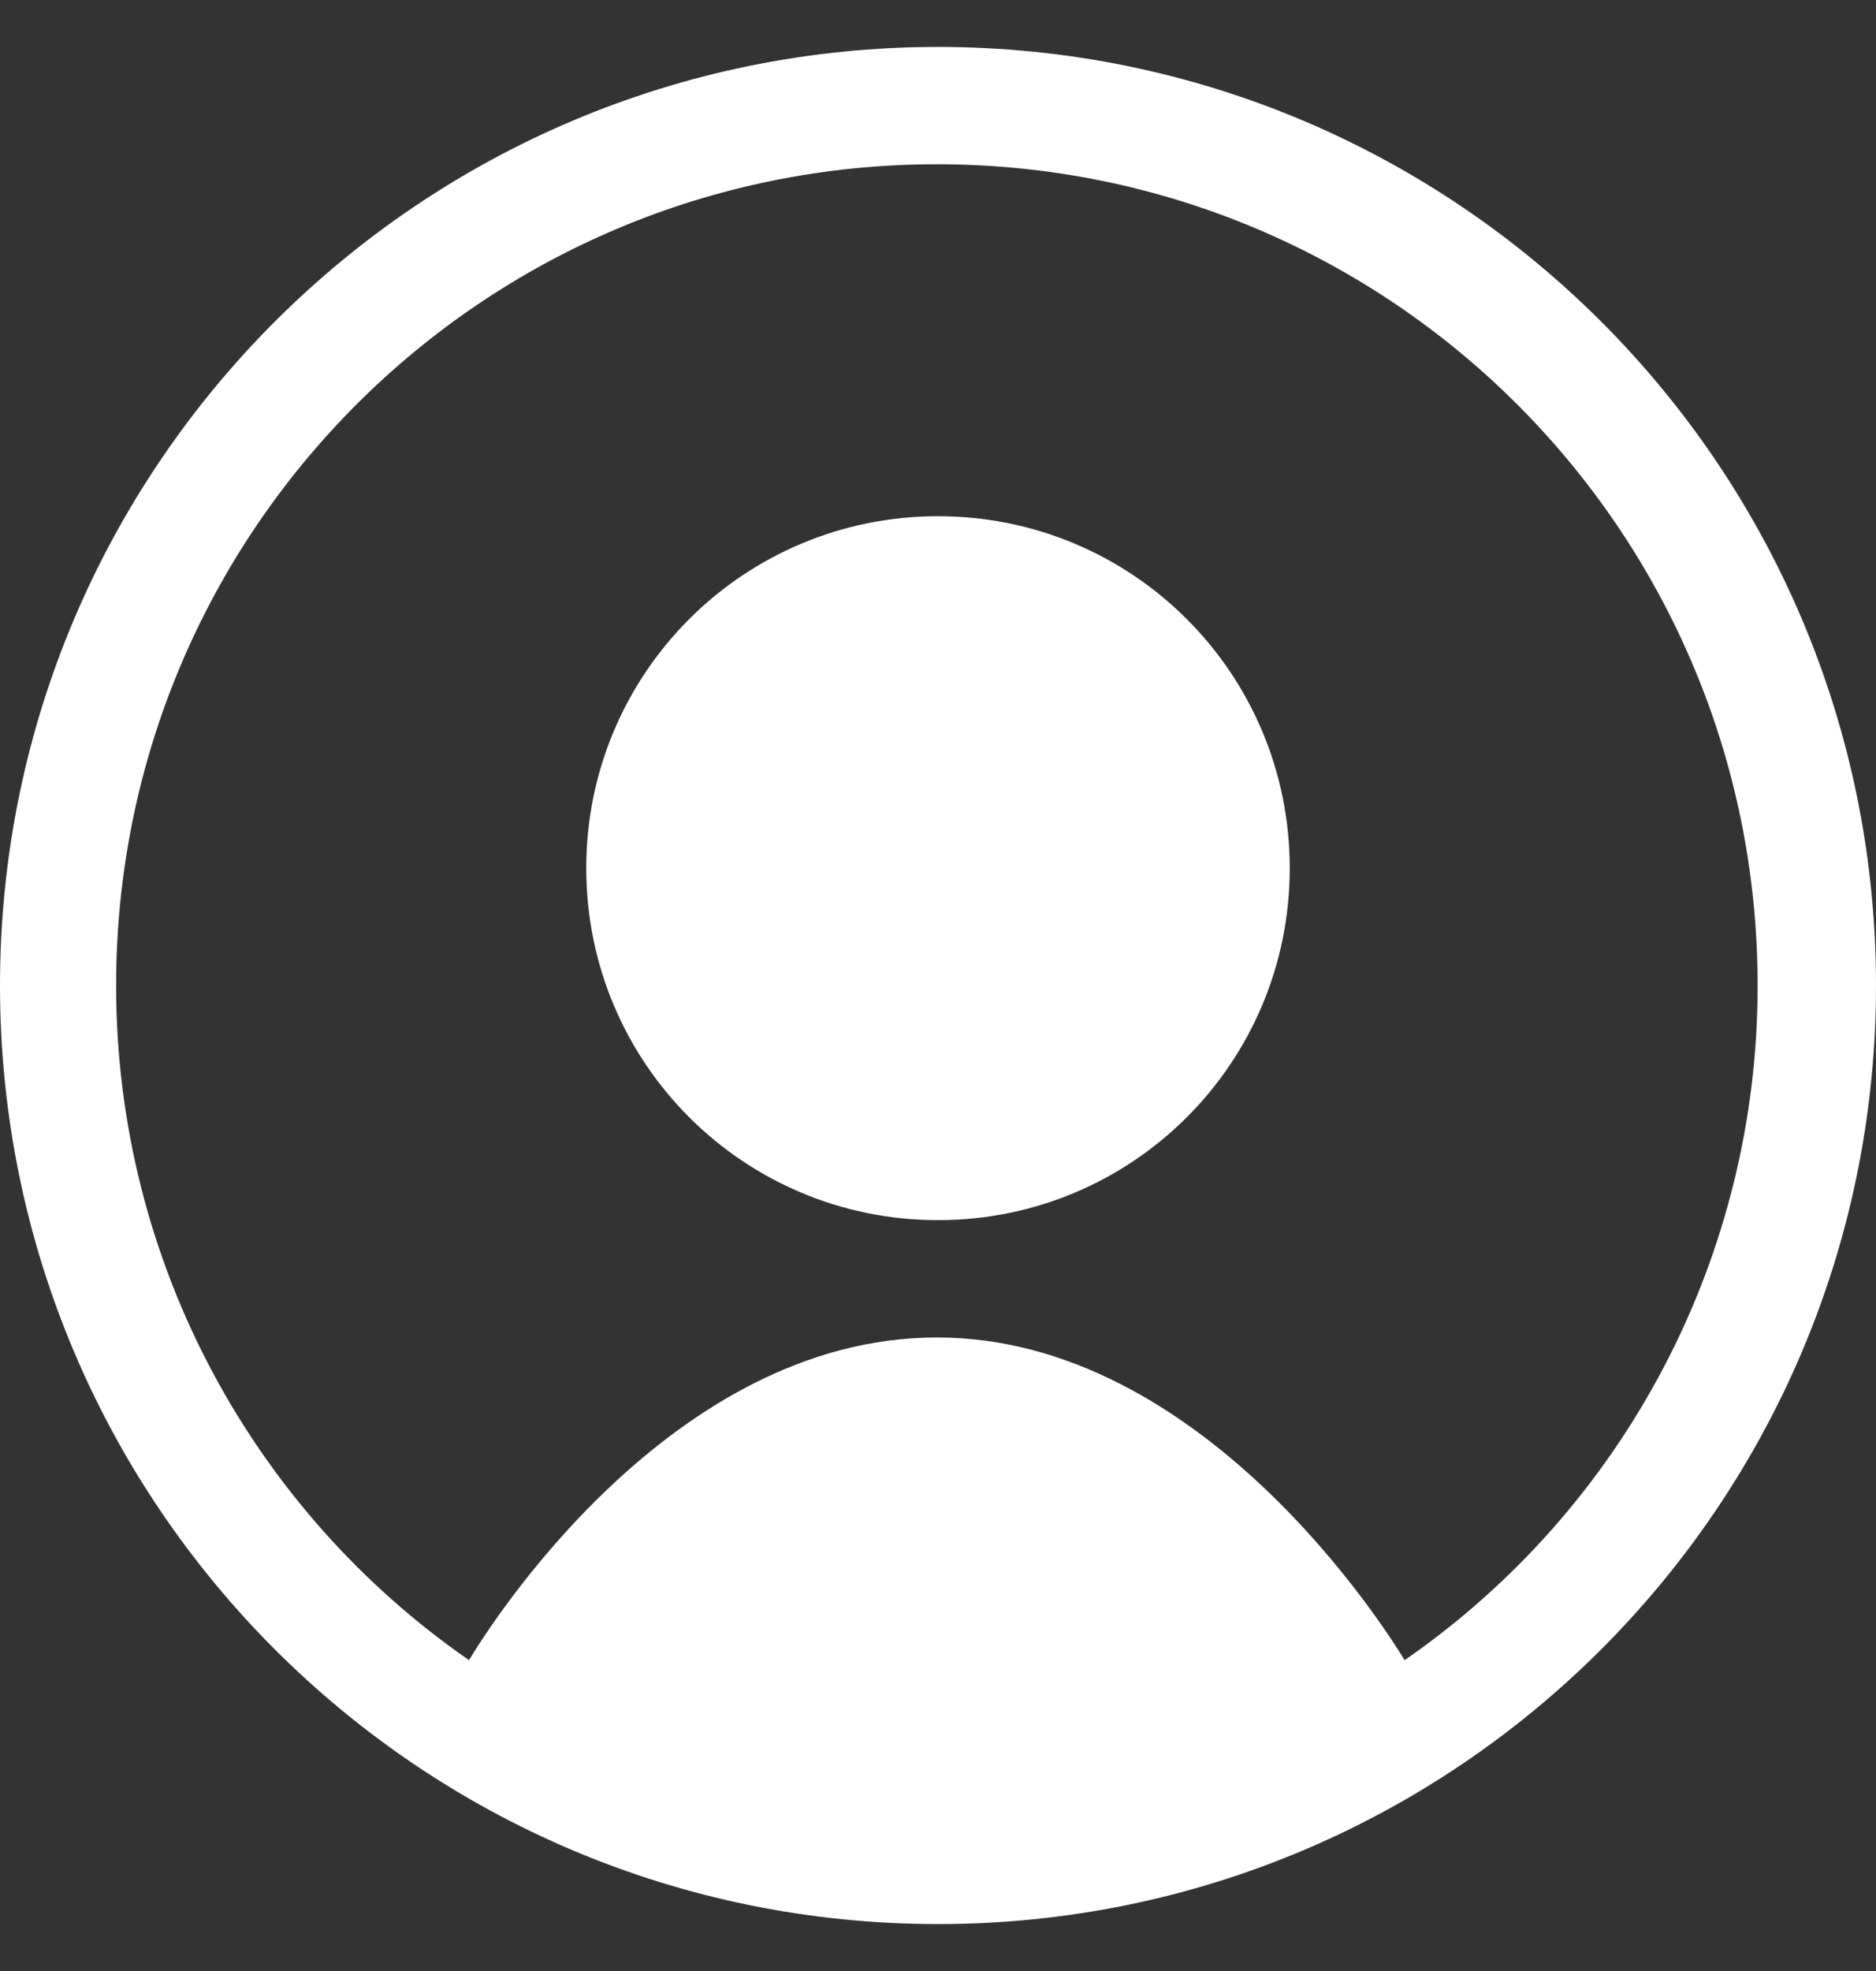 <svg width="20" height="21" viewBox="0 0 20 21" fill="none" xmlns="http://www.w3.org/2000/svg">
<rect x="0" y="0" width="20" height="21" fill="#333333" stroke="none"/>
<g clip-path="url(#clip0_124_217)">
<path d="M13.75 9.25C13.75 11.325 12.075 13 10 13C7.925 13 6.25 11.325 6.25 9.25C6.25 7.175 7.925 5.5 10 5.5C12.075 5.5 13.75 7.175 13.75 9.25Z" fill="white"/>
<path fill-rule="evenodd" clip-rule="evenodd" d="M20 10.5C20 16.025 15.525 20.5 10 20.5C4.475 20.5 0 16.025 0 10.5C0 4.975 4.475 0.5 10 0.5C15.525 0.5 20 4.975 20 10.5ZM5 17.688C5.2 17.355 7.138 14.25 9.988 14.25C12.825 14.25 14.775 17.363 14.975 17.688C16.137 16.884 17.087 15.81 17.742 14.558C18.398 13.306 18.739 11.913 18.738 10.5C18.738 5.662 14.825 1.75 9.988 1.75C5.15 1.75 1.238 5.662 1.238 10.5C1.238 13.475 2.725 16.113 5 17.688Z" fill="white"/>
</g>
<defs>
<clipPath id="clip0_124_217">
<rect width="20" height="20" fill="white" transform="translate(0 0.5)"/>
</clipPath>
</defs>
</svg>
